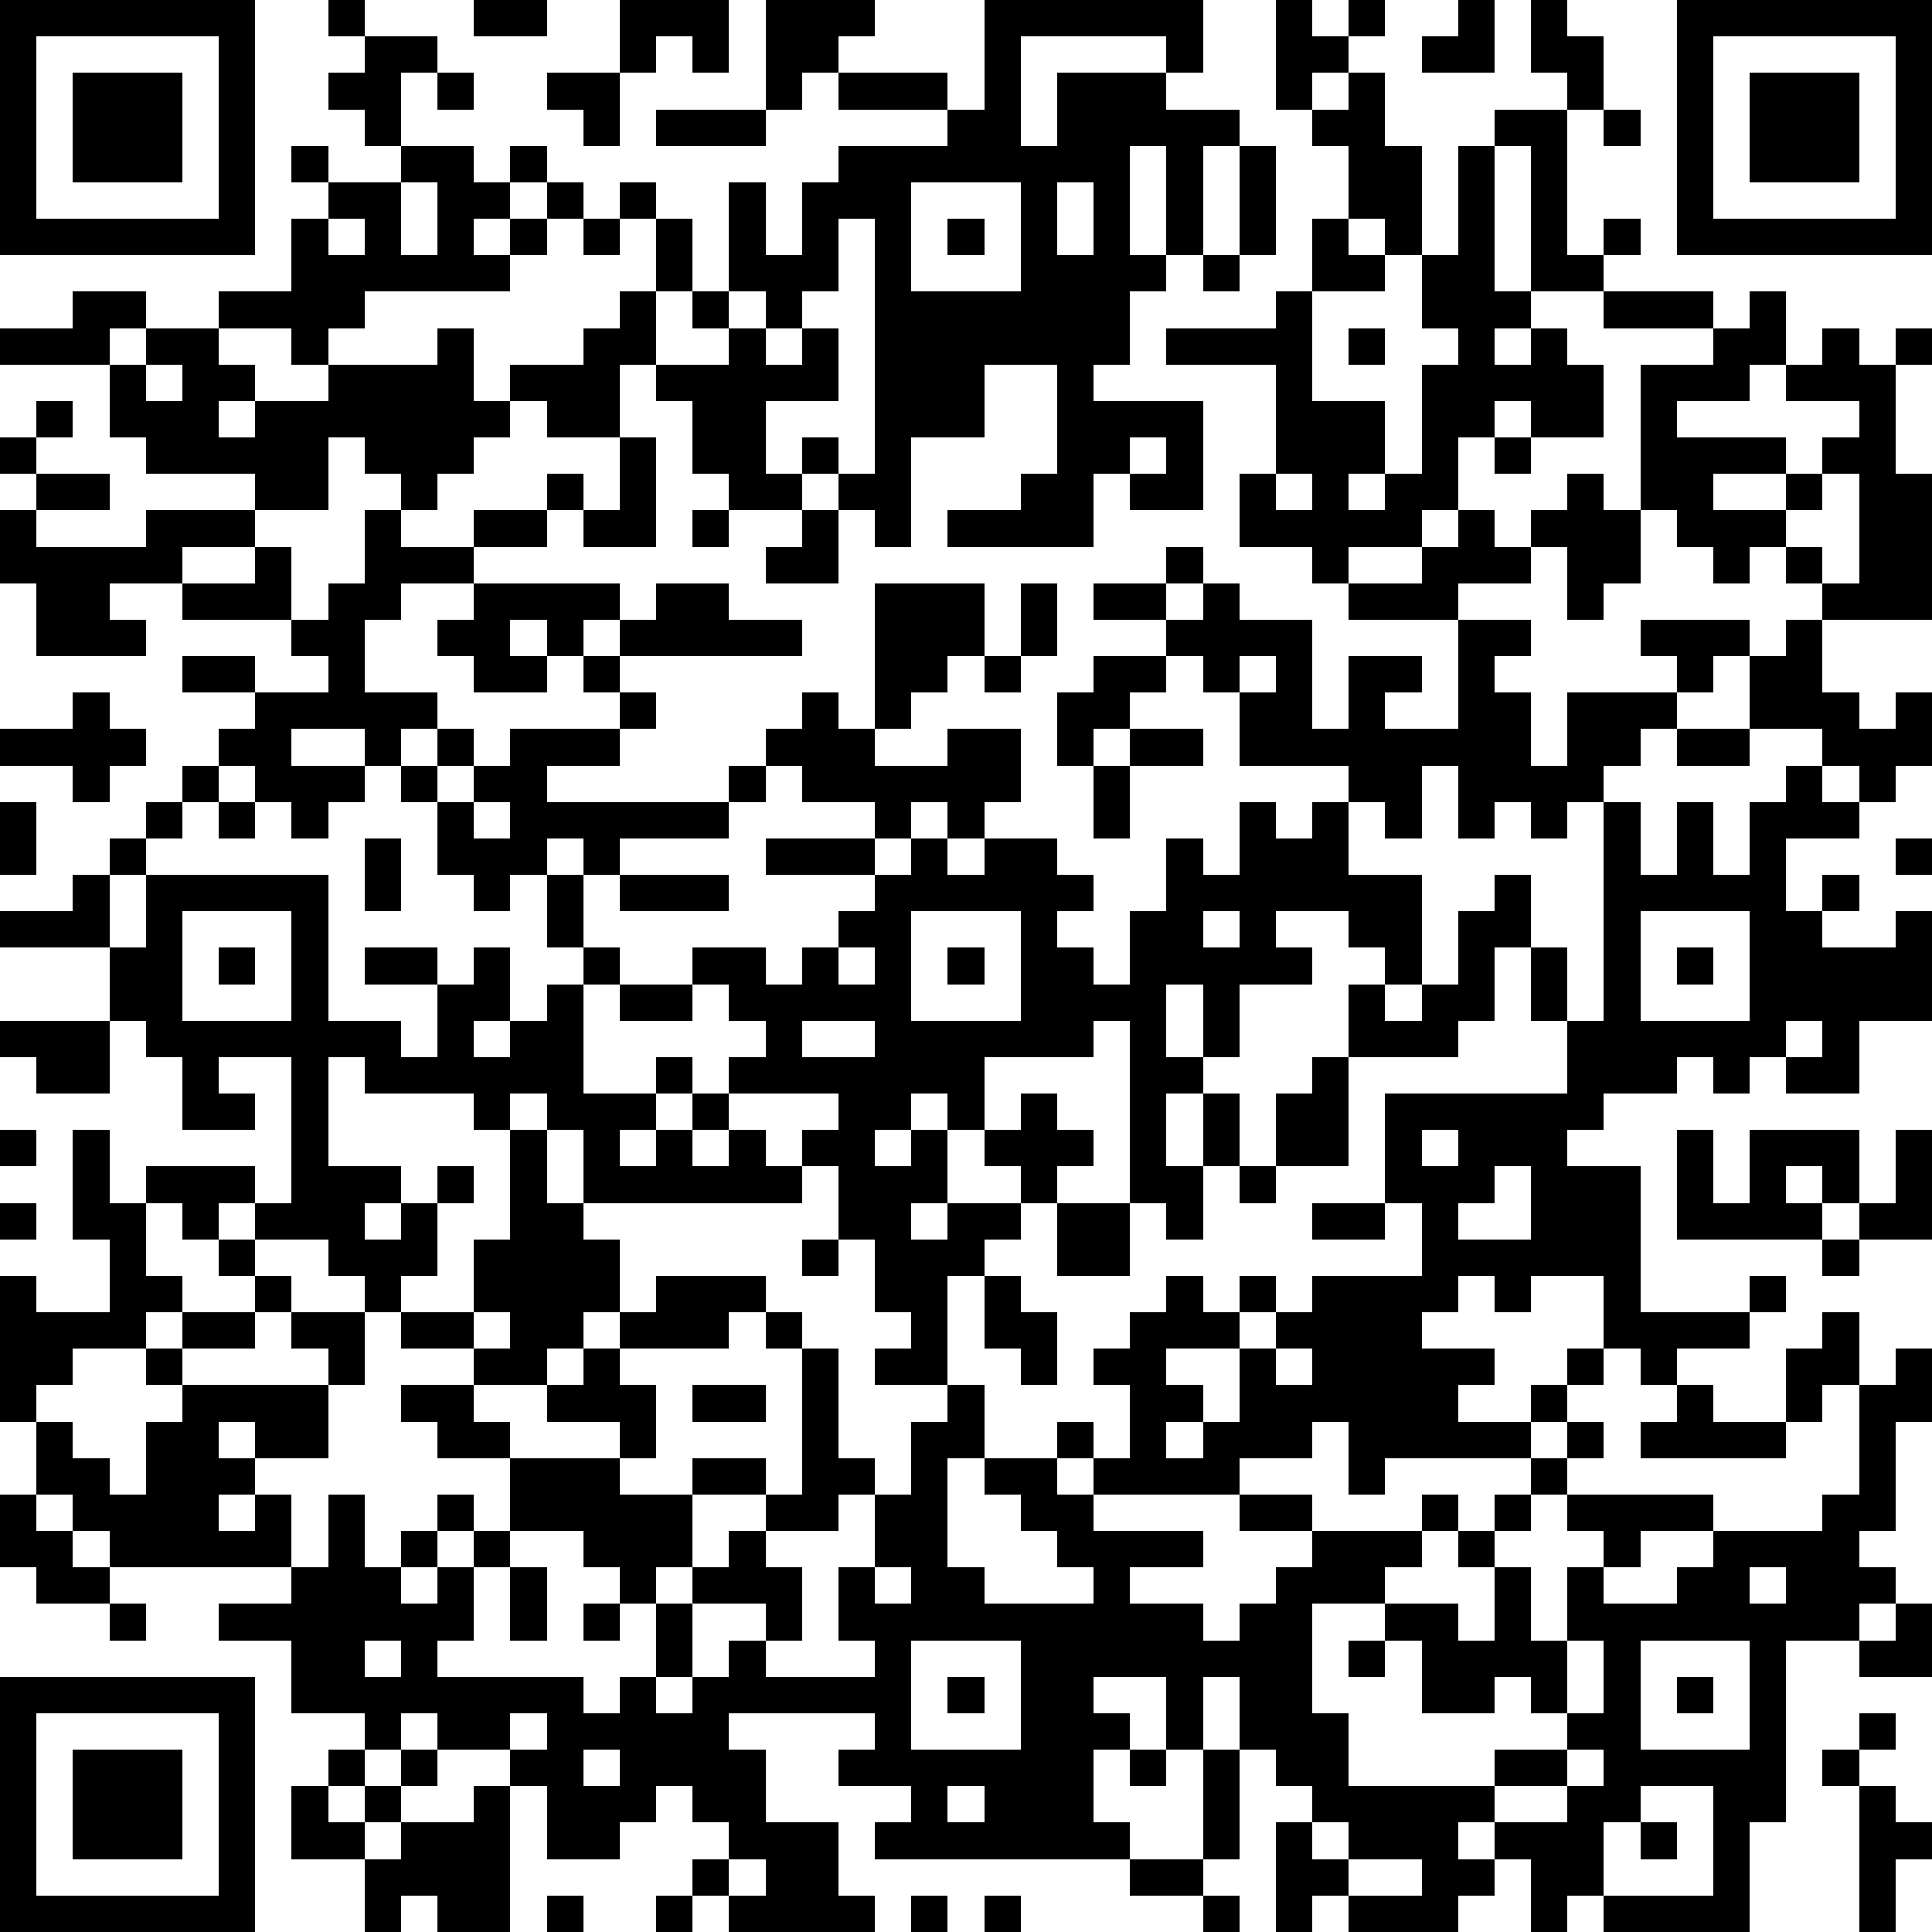 <?xml version="1.0" standalone="yes"?><svg version="1.1" xmlns="http://www.w3.org/2000/svg" xmlns:xlink="http://www.w3.org/1999/xlink" xmlns:ev="http://www.w3.org/2001/xml-events" width="212" height="212" shape-rendering="crispEdges"><path d="M0 0h7v7h-7zM9 0h1v1h-1zM13 0h2v1h-2zM17 0h3v2h-1v-1h-1v1h-1zM21 0h3v1h-1v1h-1v1h-1zM27 0h6v2h-1v-1h-4v3h1v-2h3v1h2v1h-1v3h-1v-3h-1v3h1v1h-1v2h-1v1h3v3h-2v-1h-1v2h-4v-1h2v-1h1v-3h-2v2h-2v3h-1v-1h-1v-1h-1v-1h1v1h1v-7h-1v2h-1v1h-1v-1h-1v-3h1v2h1v-2h1v-1h3v-1h-3v-1h3v1h1zM35 0h1v1h1v-1h1v1h-1v1h-1v1h-1zM40 0h1v2h-2v-1h1zM42 0h1v1h1v2h-1v-1h-1zM46 0h7v7h-7zM1 1v5h5v-5zM10 1h2v1h-1v2h-1v-1h-1v-1h1zM47 1v5h5v-5zM2 2h3v3h-3zM12 2h1v1h-1zM15 2h2v2h-1v-1h-1zM37 2h1v2h1v3h-1v-1h-1v-2h-1v-1h1zM48 2h3v3h-3zM18 3h3v1h-3zM41 3h2v4h1v-1h1v1h-1v1h-2v-4h-1zM44 3h1v1h-1zM8 4h1v1h-1zM11 4h2v1h1v-1h1v1h-1v1h-1v1h1v-1h1v-1h1v1h-1v1h-1v1h-4v1h-1v1h-1v-1h-2v-1h2v-2h1v-1h2zM34 4h1v3h-1zM40 4h1v4h1v1h-1v1h1v-1h1v1h1v2h-2v-1h-1v1h-1v2h-1v1h-2v1h-1v-1h-2v-2h1v-3h-3v-1h3v-1h1v-2h1v1h1v1h-2v3h2v2h-1v1h1v-1h1v-3h1v-1h-1v-2h1zM11 5v2h1v-2zM17 5h1v1h-1zM25 5v3h3v-3zM29 5v2h1v-2zM9 6v1h1v-1zM16 6h1v1h-1zM18 6h1v2h-1zM26 6h1v1h-1zM33 7h1v1h-1zM2 8h2v1h-1v1h-3v-1h2zM17 8h1v2h-1v2h-2v-1h-1v-1h2v-1h1zM19 8h1v1h-1zM44 8h3v1h-3zM48 8h1v2h-1v1h-2v1h3v1h-2v1h2v-1h1v-1h1v-1h-2v-1h1v-1h1v1h1v-1h1v1h-1v3h1v4h-3v-1h-1v-1h-1v1h-1v-1h-1v-1h-1v-4h2v-1h1zM4 9h2v1h1v1h-1v1h1v-1h2v-1h3v-1h1v2h1v1h-1v1h-1v1h-1v-1h-1v-1h-1v2h-2v-1h-3v-1h-1v-2h1zM20 9h1v1h1v-1h1v2h-2v2h1v1h-2v-1h-1v-2h-1v-1h2zM37 9h1v1h-1zM4 10v1h1v-1zM1 11h1v1h-1zM0 12h1v1h-1zM17 12h1v3h-2v-1h-1v-1h1v1h1zM31 12v1h1v-1zM41 12h1v1h-1zM1 13h2v1h-2zM35 13v1h1v-1zM43 13h1v1h1v2h-1v1h-1v-2h-1v-1h1zM50 13v1h-1v1h1v1h1v-3zM0 14h1v1h3v-1h3v1h-2v1h-2v1h1v1h-3v-2h-1zM10 14h1v1h2v-1h2v1h-2v1h-2v1h-1v2h2v1h-1v1h-1v-1h-2v1h2v1h-1v1h-1v-1h-1v-1h-1v-1h1v-1h-2v-1h2v1h2v-1h-1v-1h-3v-1h2v-1h1v2h1v-1h1zM19 14h1v1h-1zM22 14h1v2h-2v-1h1zM40 14h1v1h1v1h-2v1h-3v-1h2v-1h1zM32 15h1v1h-1zM13 16h4v1h-1v1h-1v-1h-1v1h1v1h-2v-1h-1v-1h1zM18 16h2v1h2v1h-5v-1h1zM24 16h3v2h-1v1h-1v1h-1zM28 16h1v2h-1zM30 16h2v1h-2zM33 16h1v1h2v3h1v-2h2v1h-1v1h2v-3h2v1h-1v1h1v2h1v-2h3v-1h-1v-1h3v1h-1v1h-1v1h-1v1h-1v1h-1v1h-1v-1h-1v1h-1v-2h-1v2h-1v-1h-1v-1h-3v-2h-1v-1h-1v-1h1zM49 17h1v2h1v1h1v-1h1v2h-1v1h-1v-1h-1v-1h-2v-2h1zM16 18h1v1h-1zM27 18h1v1h-1zM30 18h2v1h-1v1h-1v1h-1v-2h1zM34 18v1h1v-1zM2 19h1v1h1v1h-1v1h-1v-1h-2v-1h2zM17 19h1v1h-1zM22 19h1v1h1v1h2v-1h2v2h-1v1h-1v-1h-1v1h-1v-1h-2v-1h-1v-1h1zM12 20h1v1h-1zM14 20h3v1h-2v1h5v-1h1v1h-1v1h-3v1h-1v-1h-1v1h-1v1h-1v-1h-1v-2h-1v-1h1v1h1v-1h1zM31 20h2v1h-2zM46 20h2v1h-2zM5 21h1v1h-1zM30 21h1v2h-1zM49 21h1v1h1v1h-2v2h1v-1h1v1h-1v1h2v-1h1v3h-2v2h-2v-1h-1v1h-1v-1h-1v1h-2v1h-1v1h2v4h3v-1h1v1h-1v1h-2v1h-1v-1h-1v-2h-2v1h-1v-1h-1v1h-1v1h2v1h-1v1h2v-1h1v-1h1v1h-1v1h-1v1h-4v1h-1v-2h-1v1h-2v1h-4v-1h-1v-1h1v1h1v-2h-1v-1h1v-1h1v-1h1v1h1v-1h1v1h-1v1h-2v1h1v1h-1v1h1v-1h1v-2h1v-1h1v-1h3v-2h-1v-3h5v-2h-1v-2h-1v2h-1v1h-3v-2h1v-1h-1v-1h-2v1h1v1h-2v2h-1v-2h-1v2h1v1h-1v2h1v-2h1v2h-1v2h-1v-1h-1v-5h-1v1h-3v2h-1v-1h-1v1h-1v1h1v-1h1v2h-1v1h1v-1h2v-1h-1v-1h1v-1h1v1h1v1h-1v1h-1v1h-1v1h-1v3h-2v-1h1v-1h-1v-2h-1v-2h-1v-1h1v-1h-3v-1h1v-1h-1v-1h-1v-1h2v1h1v-1h1v-1h1v-1h-3v-1h3v1h1v-1h1v1h1v-1h2v1h1v1h-1v1h1v1h1v-2h1v-2h1v1h1v-2h1v1h1v-1h1v2h2v3h-1v1h1v-1h1v-2h1v-1h1v2h1v2h1v-6h1v2h1v-2h1v2h1v-2h1zM0 22h1v2h-1zM4 22h1v1h-1zM6 22h1v1h-1zM13 22v1h1v-1zM3 23h1v1h-1zM10 23h1v2h-1zM52 23h1v1h-1zM2 24h1v2h-3v-1h2zM4 24h5v4h2v1h1v-2h-2v-1h2v1h1v-1h1v2h-1v1h1v-1h1v-1h1v-1h-1v-2h1v2h1v1h-1v3h2v-1h1v1h-1v1h-1v1h1v-1h1v-1h1v1h-1v1h1v-1h1v1h1v1h-6v-2h-1v-1h-1v1h-1v-1h-3v-1h-1v3h2v1h-1v1h1v-1h1v-1h1v1h-1v2h-1v1h-1v-1h-1v-1h-2v-1h-1v1h-1v-1h-1v-1h3v1h1v-4h-2v1h1v1h-2v-2h-1v-1h-1v-2h1zM17 24h3v1h-3zM5 25v3h3v-3zM25 25v3h3v-3zM33 25v1h1v-1zM45 25v3h3v-3zM6 26h1v1h-1zM23 26v1h1v-1zM26 26h1v1h-1zM46 26h1v1h-1zM17 27h2v1h-2zM0 28h3v2h-2v-1h-1zM22 28v1h2v-1zM49 28v1h1v-1zM36 29h1v3h-2v-2h1zM0 31h1v1h-1zM2 31h1v2h1v2h1v1h-1v1h-2v1h-1v1h-1v-4h1v1h2v-2h-1zM14 31h1v2h1v1h1v2h-1v1h-1v1h-2v-1h-2v-1h2v-2h1zM39 31v1h1v-1zM46 31h1v2h1v-2h3v2h-1v-1h-1v1h1v1h-4zM52 31h1v3h-2v-1h1zM34 32h1v1h-1zM41 32v1h-1v1h2v-2zM0 33h1v1h-1zM29 33h2v2h-2zM36 33h2v1h-2zM6 34h1v1h-1zM22 34h1v1h-1zM50 34h1v1h-1zM7 35h1v1h-1zM18 35h3v1h-1v1h-3v-1h1zM27 35h1v1h1v2h-1v-1h-1zM5 36h2v1h-2zM8 36h2v2h-1v-1h-1zM13 36v1h1v-1zM21 36h1v1h-1zM50 36h1v2h-1v1h-1v-2h1zM4 37h1v1h-1zM16 37h1v1h1v2h-1v-1h-2v-1h1zM22 37h1v3h1v1h-1v1h-2v-1h-2v-1h2v1h1zM35 37v1h1v-1zM52 37h1v2h-1v3h-1v1h1v1h-1v1h-2v5h-1v3h-4v-1h-1v1h-1v-2h-1v-1h-1v1h1v1h-1v1h-3v-1h-1v1h-1v-3h1v-1h-1v-1h-1v-2h-1v2h-1v-2h-2v1h1v1h-1v2h1v1h-7v-1h1v-1h-2v-1h1v-1h-4v1h1v2h2v2h1v1h-4v-1h-1v-1h1v-1h-1v-1h-1v1h-1v1h-2v-2h-1v-1h-2v-1h-1v1h-1v-1h-2v-2h-2v-1h2v-1h-5v-1h-1v-1h-1v-2h1v1h1v1h1v-2h1v-1h4v2h-2v-1h-1v1h1v1h-1v1h1v-1h1v2h1v-2h1v2h1v-1h1v-1h1v1h-1v1h-1v1h1v-1h1v-1h1v-2h-2v-1h-1v-1h2v1h1v1h3v1h2v2h-1v1h-1v-1h-1v-1h-2v1h-1v2h-1v1h4v1h1v-1h1v-2h1v-1h1v-1h1v1h1v2h-1v-1h-2v2h-1v1h1v-1h1v-1h1v1h3v-1h-1v-2h1v-2h1v-2h1v-1h1v2h-1v3h1v1h3v-1h-1v-1h-1v-1h-1v-1h2v1h1v1h3v1h-2v1h2v1h1v-1h1v-1h1v-1h-2v-1h2v1h3v-1h1v1h-1v1h-1v1h-2v3h1v2h4v-1h2v-1h-1v-1h-1v1h-2v-2h-1v-1h2v1h1v-2h-1v-1h1v-1h1v-1h1v-1h1v1h-1v1h-1v1h-1v1h1v2h1v-2h1v-1h-1v-1h4v1h-2v1h-1v1h2v-1h1v-1h3v-1h1v-3h1zM19 38h2v1h-2zM46 38h1v1h2v1h-4v-1h1zM0 41h1v1h1v1h1v1h-2v-1h-1zM14 43h1v2h-1zM24 43v1h1v-1zM48 43v1h1v-1zM3 44h1v1h-1zM16 44h1v1h-1zM52 44h1v2h-2v-1h1zM10 45v1h1v-1zM25 45v3h3v-3zM37 45h1v1h-1zM43 45v2h1v-2zM45 45v3h3v-3zM0 46h7v7h-7zM26 46h1v1h-1zM46 46h1v1h-1zM1 47v5h5v-5zM14 47v1h1v-1zM51 47h1v1h-1zM2 48h3v3h-3zM9 48h1v1h-1zM11 48h1v1h-1zM16 48v1h1v-1zM31 48h1v1h-1zM33 48h1v3h-1zM43 48v1h-2v1h2v-1h1v-1zM50 48h1v1h-1zM8 49h1v1h1v-1h1v1h-1v1h-2zM13 49h1v4h-2v-1h-1v1h-1v-2h1v-1h2zM26 49v1h1v-1zM45 49v1h-1v2h3v-3zM51 49h1v1h1v1h-1v2h-1zM36 50v1h1v-1zM45 50h1v1h-1zM20 51v1h1v-1zM31 51h2v1h-2zM37 51v1h2v-1zM15 52h1v1h-1zM18 52h1v1h-1zM25 52h1v1h-1zM27 52h1v1h-1zM33 52h1v1h-1z" style="fill:#000" transform="translate(0,0) scale(4)"/></svg>